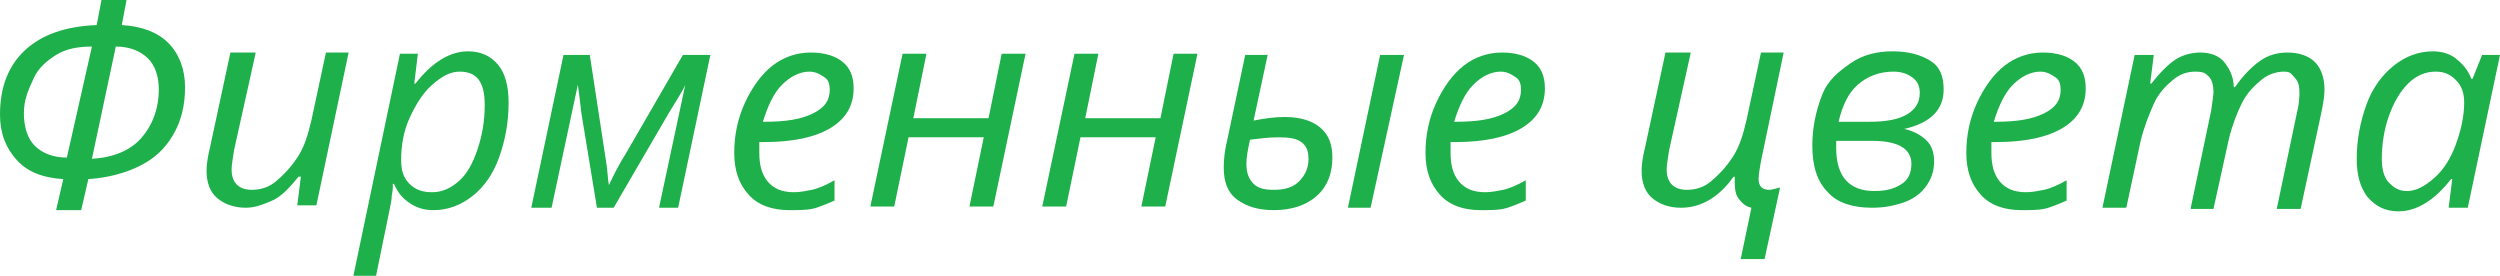 <?xml version="1.0" encoding="UTF-8"?> <!-- Generator: Adobe Illustrator 18.0.0, SVG Export Plug-In . SVG Version: 6.00 Build 0) --> <svg xmlns="http://www.w3.org/2000/svg" xmlns:xlink="http://www.w3.org/1999/xlink" id="Слой_1" x="0px" y="0px" viewBox="0 0 209.4 23.1" xml:space="preserve"> <g> <g> <path fill="#1EB04B" d="M4.7,17.6L5.3,15c-1.7-0.1-3-0.6-3.9-1.6S0,11.2,0,9.6c0-2.3,0.7-4.1,2.1-5.4s3.4-2,6-2.1L8.5,0h2.1 l-0.4,2.1c1.7,0.1,3,0.6,3.9,1.5s1.4,2.2,1.4,3.7c0,1.5-0.3,2.8-1,4s-1.6,2-2.8,2.6S9,14.9,7.4,15l-0.6,2.6H4.7z M7.7,3.9 c-1.2,0-2.2,0.2-3,0.7s-1.5,1.1-1.9,2S2,8.3,2,9.5c0,1.1,0.3,2.1,0.9,2.7s1.5,1,2.7,1L7.7,3.9z M7.7,13.3c1.8-0.1,3.2-0.7,4.1-1.7 s1.5-2.4,1.5-4.1c0-1.1-0.3-2-0.9-2.6s-1.5-1-2.7-1L7.7,13.3z"></path> <path fill="#1EB04B" d="M21.4,4.5l-1.8,8.1c-0.1,0.7-0.2,1.2-0.2,1.6c0,1.1,0.6,1.7,1.7,1.7c0.7,0,1.4-0.2,2-0.7s1.2-1.1,1.8-2 s0.9-1.9,1.2-3.2l1.2-5.6h1.9l-2.7,12.8h-1.6l0.3-2.4H25c-0.8,1-1.5,1.7-2.2,2s-1.4,0.6-2.2,0.6c-1,0-1.8-0.3-2.4-0.8 s-0.9-1.3-0.9-2.3c0-0.5,0.1-1.2,0.3-2l1.7-7.9H21.4z"></path> <path fill="#1EB04B" d="M36.3,17.6c-0.8,0-1.4-0.2-2-0.6s-1-0.9-1.3-1.6h-0.1l0,0.4c0,0.2-0.1,0.5-0.1,0.8s-0.5,2.5-1.3,6.5h-1.9 l3.9-18.6H35L34.7,7h0.1c1.4-1.8,2.9-2.7,4.4-2.7c1.1,0,1.9,0.4,2.5,1.1s0.9,1.8,0.9,3.2c0,1.7-0.3,3.2-0.8,4.6s-1.3,2.5-2.2,3.2 C38.6,17.2,37.5,17.6,36.3,17.6z M38.5,6c-0.8,0-1.5,0.4-2.3,1.1s-1.4,1.7-1.9,2.8s-0.7,2.3-0.7,3.5c0,0.9,0.2,1.5,0.7,2 s1.1,0.7,1.9,0.7c0.8,0,1.5-0.3,2.2-0.9s1.2-1.5,1.6-2.7s0.6-2.4,0.6-3.7C40.6,6.8,39.9,6,38.5,6z"></path> <path fill="#1EB04B" d="M55.2,17.4l2.2-10.3c-0.1,0.3-0.6,1.1-1.4,2.4l-4.6,7.9H50l-1.3-7.9c-0.1-0.9-0.2-1.7-0.3-2.4l-2.2,10.3 h-1.7l2.7-12.8h2.2l1.3,8.5c0.2,1.1,0.2,1.9,0.3,2.4c0.3-0.6,0.7-1.5,1.4-2.6l4.8-8.3h2.3l-2.7,12.8H55.2z"></path> <path fill="#1EB04B" d="M66.1,17.6c-1.4,0-2.6-0.4-3.4-1.3c-0.8-0.9-1.2-2-1.2-3.5c0-1.5,0.3-2.9,0.9-4.2s1.4-2.4,2.3-3.1 s2-1.1,3.2-1.1c1.2,0,2.1,0.3,2.7,0.8s0.9,1.2,0.9,2.2c0,1.4-0.6,2.5-1.9,3.3s-3.2,1.2-5.6,1.2h-0.4l0,0.9c0,1,0.2,1.8,0.7,2.4 s1.2,0.9,2.2,0.9c0.5,0,1-0.1,1.5-0.2s1.2-0.4,1.9-0.8v1.7c-0.7,0.3-1.4,0.6-1.9,0.7S66.8,17.6,66.1,17.6z M67.8,6 c-0.8,0-1.6,0.4-2.3,1.1s-1.2,1.8-1.6,3.1H64c1.8,0,3.1-0.2,4.1-0.7s1.4-1.1,1.4-2c0-0.4-0.1-0.8-0.4-1S68.4,6,67.8,6z"></path> <path fill="#1EB04B" d="M77.6,4.5l-1.1,5.4h6.3l1.1-5.4h2l-2.7,12.8h-2l1.2-5.8h-6.3l-1.2,5.8h-2l2.7-12.8H77.6z"></path> <path fill="#1EB04B" d="M92,4.5l-1.1,5.4h6.3l1.1-5.4h2l-2.7,12.8h-2l1.2-5.8h-6.3l-1.2,5.8h-2L90,4.5H92z"></path> <path fill="#1EB04B" d="M106.2,4.5l-1.2,5.6c1-0.2,1.8-0.3,2.6-0.3c1.3,0,2.3,0.3,3,0.9s1,1.4,1,2.5c0,1.3-0.4,2.4-1.3,3.2 c-0.9,0.8-2.1,1.2-3.6,1.2c-1.3,0-2.3-0.3-3.1-0.9s-1.1-1.5-1.1-2.7c0-0.7,0.1-1.5,0.3-2.3l1.5-7.1H106.2z M107.1,11.5 c-0.8,0-1.6,0.1-2.4,0.2c-0.2,0.9-0.3,1.5-0.3,2c0,0.8,0.2,1.3,0.6,1.7s1,0.5,1.7,0.5c0.9,0,1.6-0.2,2.1-0.7s0.8-1.1,0.8-1.9 c0-0.7-0.2-1.1-0.6-1.4S108,11.5,107.1,11.5z M114.8,17.4h-1.9l2.7-12.8h2L114.8,17.4z"></path> <path fill="#1EB04B" d="M124,17.6c-1.4,0-2.6-0.4-3.4-1.3c-0.8-0.9-1.2-2-1.2-3.5c0-1.5,0.3-2.9,0.9-4.2s1.4-2.4,2.3-3.1 s2-1.1,3.2-1.1c1.2,0,2.1,0.3,2.7,0.8s0.9,1.2,0.9,2.2c0,1.4-0.6,2.5-1.9,3.3s-3.2,1.2-5.6,1.2h-0.4l0,0.9c0,1,0.2,1.8,0.7,2.4 s1.2,0.9,2.2,0.9c0.5,0,1-0.1,1.5-0.2s1.2-0.4,1.9-0.8v1.7c-0.7,0.3-1.4,0.6-1.9,0.7S124.7,17.6,124,17.6z M125.7,6 c-0.8,0-1.6,0.4-2.3,1.1s-1.2,1.8-1.6,3.1h0.1c1.8,0,3.1-0.2,4.1-0.7s1.4-1.1,1.4-2c0-0.4-0.1-0.8-0.4-1S126.3,6,125.7,6z"></path> <path fill="#1EB04B" d="M141.6,4.5l-1.8,8.1c-0.1,0.7-0.2,1.2-0.2,1.6c0,1.1,0.6,1.7,1.7,1.7c0.7,0,1.4-0.2,2-0.7s1.2-1.1,1.8-2 s0.9-1.9,1.2-3.2l1.2-5.6h1.9l-1.9,9.1c-0.1,0.6-0.2,1.1-0.2,1.5c0,0.6,0.3,0.9,0.9,0.9c0.2,0,0.5-0.1,0.9-0.2l-1.3,6h-2l0.9-4.3 c-0.5-0.1-0.8-0.4-1.1-0.8s-0.3-1-0.3-1.8h-0.1c-1.2,1.7-2.7,2.6-4.4,2.6c-1,0-1.8-0.3-2.4-0.8s-0.9-1.3-0.9-2.3 c0-0.5,0.1-1.2,0.3-2l1.7-7.9H141.6z"></path> <path fill="#1EB04B" d="M158.5,4.3c1.4,0,2.4,0.3,3.2,0.8s1.1,1.3,1.1,2.4c0,1.7-1.1,2.8-3.3,3.3v0c0.9,0.2,1.5,0.6,1.9,1 s0.6,1,0.6,1.7c0,0.8-0.2,1.4-0.6,2c-0.4,0.6-1,1.1-1.8,1.4s-1.7,0.5-2.8,0.5c-1.6,0-2.9-0.4-3.7-1.3c-0.9-0.9-1.3-2.2-1.3-3.9 c0-1.5,0.3-2.9,0.8-4.2S154,6,155,5.3S157.2,4.3,158.5,4.3z M153.8,11.8v0.6c0,2.4,1.1,3.6,3.2,3.6c1,0,1.7-0.2,2.3-0.6 s0.8-1,0.8-1.7c0-0.6-0.3-1.1-0.8-1.4s-1.3-0.5-2.4-0.5H153.8z M158.6,6c-1.2,0-2.2,0.4-3,1.1s-1.3,1.8-1.6,3.1h2.6 c1.4,0,2.4-0.2,3.1-0.6s1.1-1,1.1-1.8c0-0.6-0.2-1-0.6-1.3S159.3,6,158.6,6z"></path> <path fill="#1EB04B" d="M169.3,17.6c-1.4,0-2.6-0.4-3.4-1.3c-0.8-0.9-1.2-2-1.2-3.5c0-1.5,0.3-2.9,0.9-4.2s1.4-2.4,2.3-3.1 s2-1.1,3.2-1.1c1.2,0,2.1,0.3,2.7,0.8s0.9,1.2,0.9,2.2c0,1.4-0.6,2.5-1.9,3.3s-3.2,1.2-5.6,1.2h-0.4l0,0.9c0,1,0.2,1.8,0.7,2.4 s1.2,0.9,2.2,0.9c0.5,0,1-0.1,1.5-0.2s1.2-0.4,1.9-0.8v1.7c-0.7,0.3-1.4,0.6-1.9,0.7S170,17.6,169.3,17.6z M170.9,6 c-0.8,0-1.6,0.4-2.3,1.1s-1.2,1.8-1.6,3.1h0.1c1.8,0,3.1-0.2,4.1-0.7s1.4-1.1,1.4-2c0-0.4-0.1-0.8-0.4-1S171.5,6,170.9,6z"></path> <path fill="#1EB04B" d="M183.5,17.4l1.7-8.1c0.1-0.7,0.2-1.3,0.2-1.6c0-0.5-0.1-1-0.4-1.3S184.5,6,183.9,6c-0.7,0-1.3,0.2-1.9,0.7 s-1.2,1.1-1.6,2s-0.8,1.9-1.1,3.1l-1.2,5.6h-2l2.7-12.8h1.6l-0.3,2.4h0.1c0.7-0.9,1.4-1.6,2-2s1.4-0.6,2.1-0.6 c0.9,0,1.6,0.3,2,0.8s0.8,1.2,0.8,2.1h0.1c0.7-1,1.4-1.7,2.1-2.2s1.5-0.7,2.3-0.7c1,0,1.8,0.3,2.3,0.8s0.8,1.3,0.8,2.3 c0,0.5-0.1,1.2-0.3,2.1l-1.7,7.9h-2l1.7-8.1c0.2-0.8,0.2-1.4,0.2-1.7c0-0.5-0.1-0.9-0.4-1.2S191.9,6,191.3,6 c-0.6,0-1.3,0.2-1.9,0.7s-1.2,1.1-1.6,1.9s-0.8,1.8-1.1,3l-1.3,5.9H183.5z"></path> <path fill="#1EB04B" d="M203.8,4.3c0.7,0,1.4,0.2,1.9,0.6s1,0.9,1.3,1.7h0.1l0.8-2h1.5l-2.7,12.8h-1.6l0.3-2.4h-0.1 c-1.4,1.8-2.9,2.7-4.4,2.7c-1.1,0-1.9-0.4-2.6-1.2c-0.6-0.8-0.9-1.8-0.9-3.2c0-1.6,0.3-3.1,0.8-4.5s1.3-2.5,2.3-3.3 S202.6,4.3,203.8,4.3z M201.6,16c0.8,0,1.5-0.4,2.3-1.1s1.4-1.7,1.8-2.8s0.7-2.3,0.7-3.5c0-0.8-0.2-1.4-0.7-1.9S204.7,6,204,6 c-0.8,0-1.6,0.3-2.3,1s-1.2,1.6-1.6,2.7s-0.6,2.4-0.6,3.6c0,0.9,0.2,1.6,0.6,2S200.9,16,201.6,16z"></path> </g> </g> </svg> 